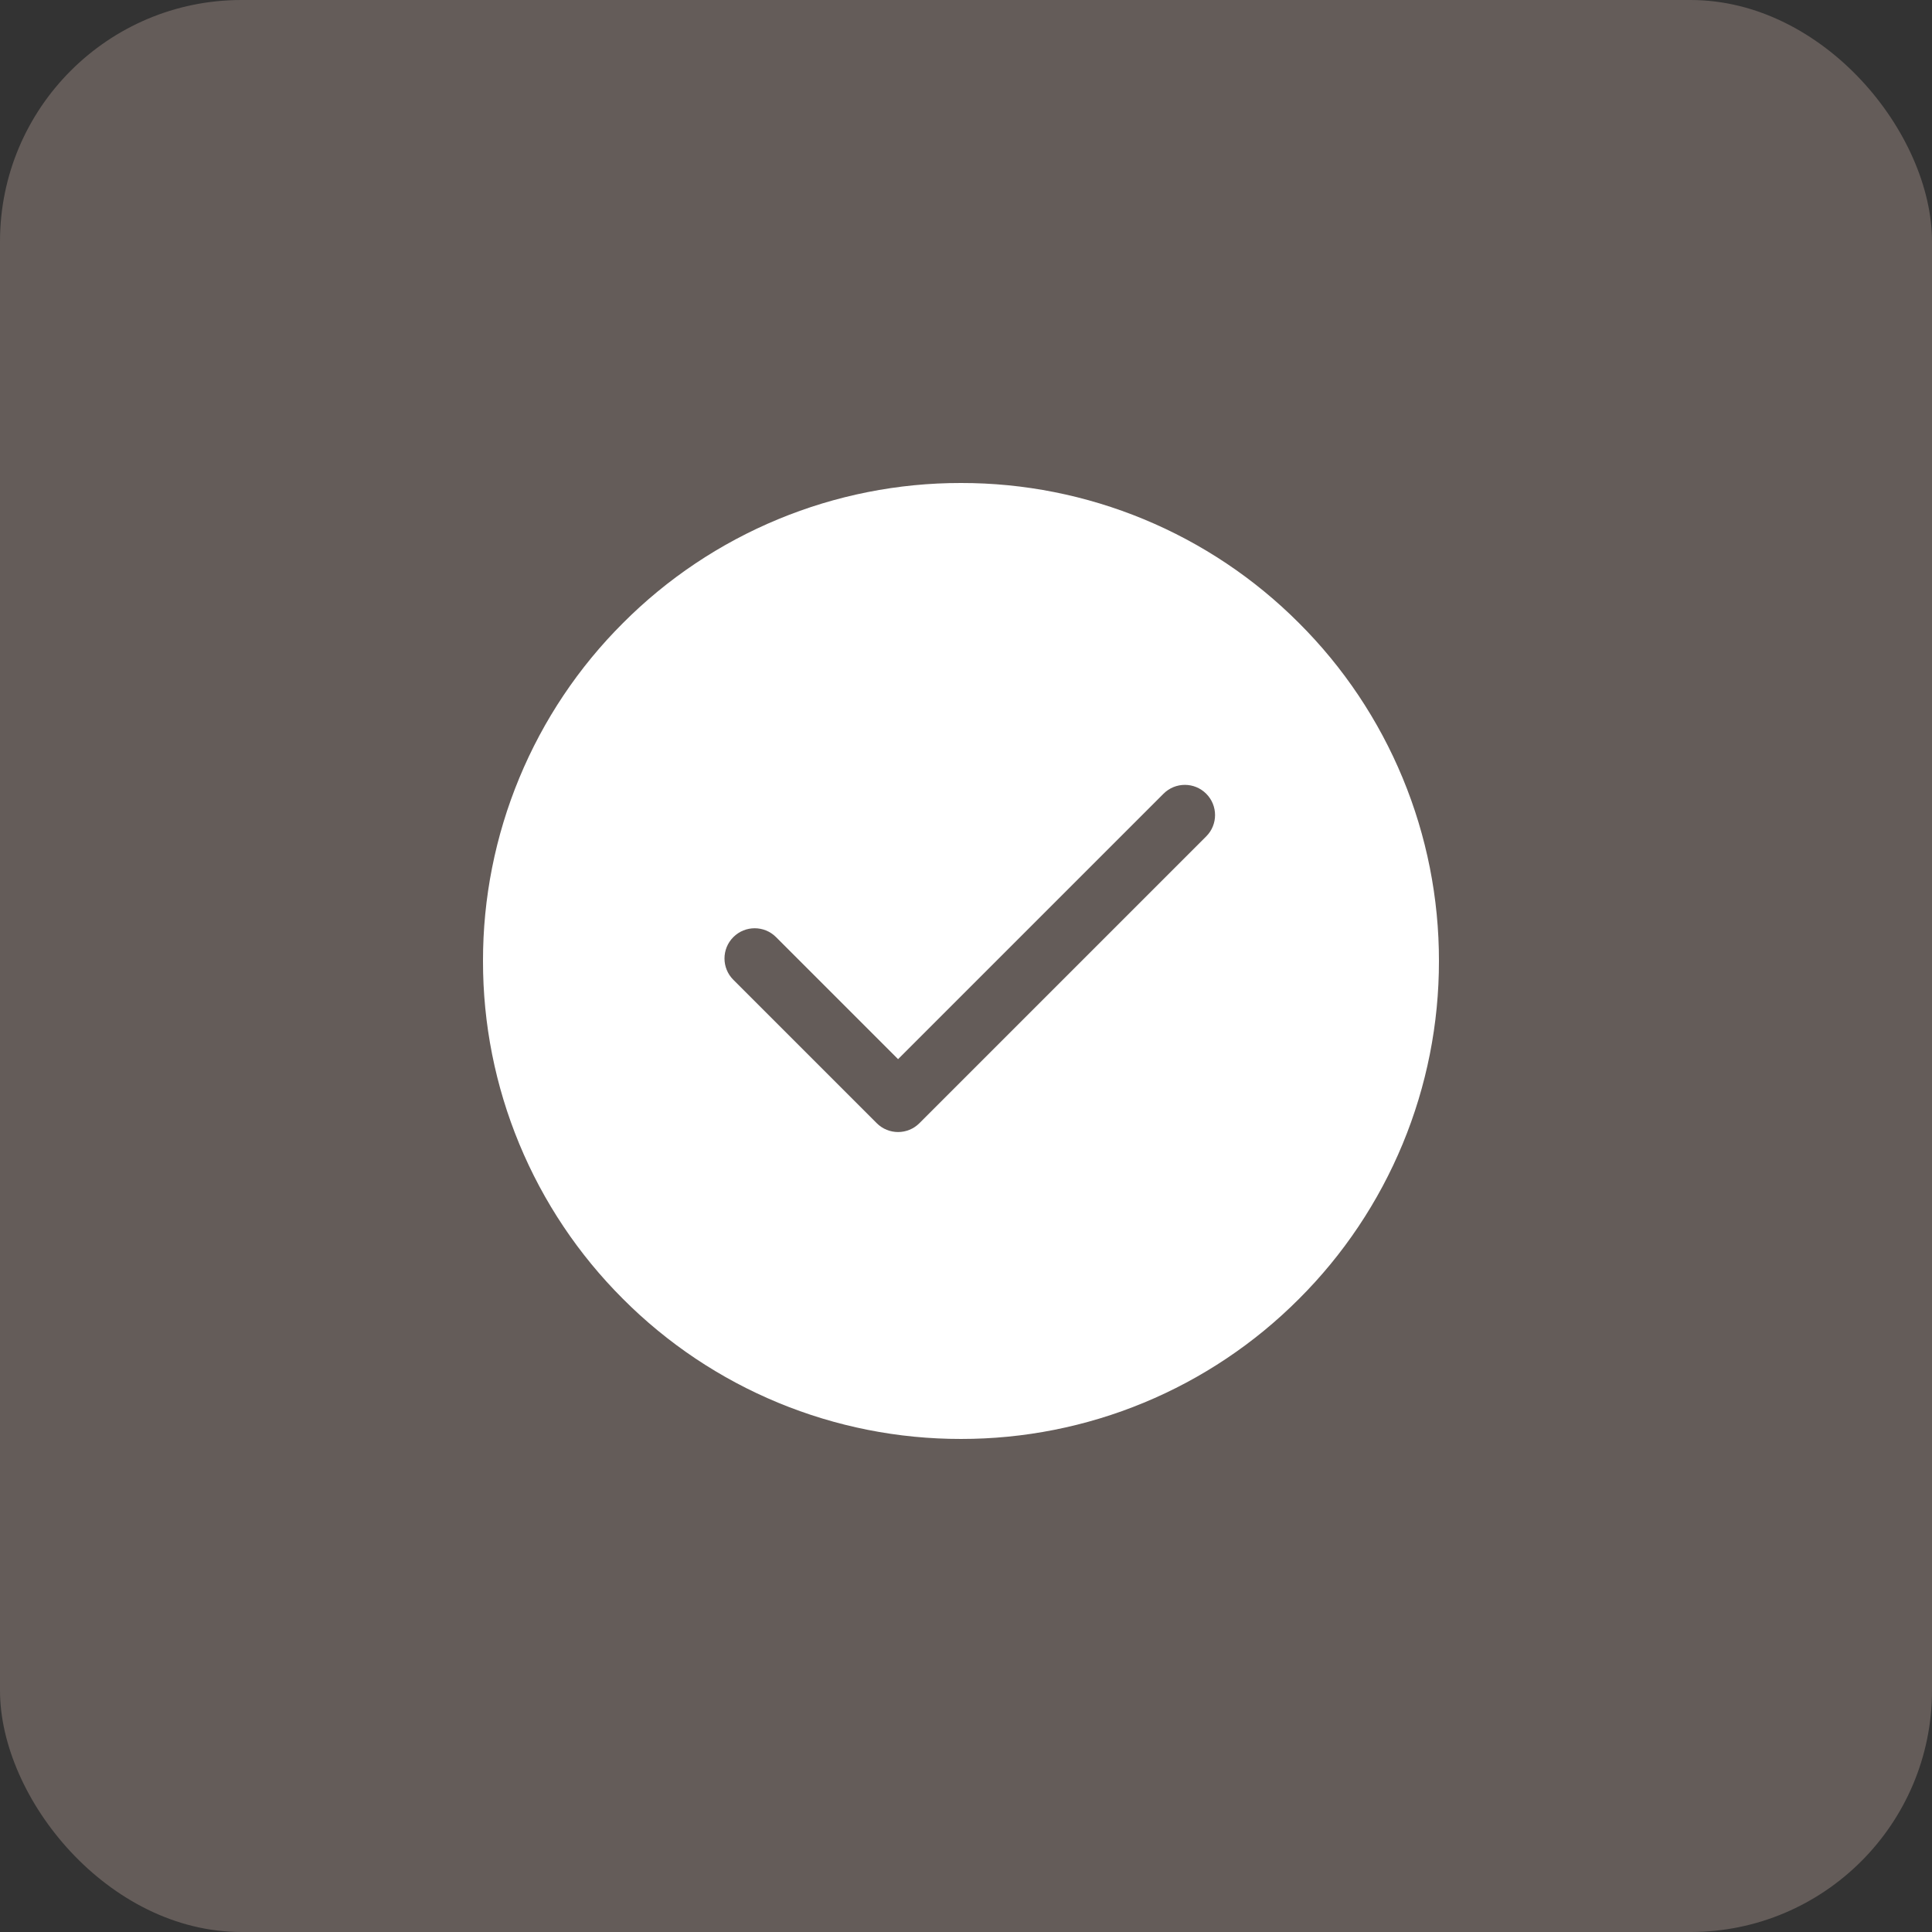 <?xml version="1.0" encoding="UTF-8"?> <svg xmlns="http://www.w3.org/2000/svg" width="64" height="64" viewBox="0 0 64 64" fill="none"><rect x="0" y="0" width="64" height="64" fill="#333333" stroke="none"/><rect width="64" height="64" rx="8" fill="#645C59"></rect><path d="M31.833 47.667C33.913 47.669 35.973 47.261 37.894 46.465C39.815 45.669 41.56 44.502 43.029 43.029C44.502 41.56 45.669 39.815 46.465 37.894C47.261 35.973 47.669 33.913 47.667 31.833C47.669 29.754 47.261 27.694 46.465 25.773C45.669 23.851 44.502 22.106 43.029 20.638C41.56 19.165 39.815 17.998 37.894 17.202C35.973 16.406 33.913 15.997 31.833 16C29.754 15.997 27.694 16.406 25.773 17.202C23.851 17.998 22.106 19.165 20.638 20.638C19.165 22.106 17.998 23.851 17.202 25.773C16.406 27.694 15.997 29.754 16 31.833C15.997 33.913 16.406 35.973 17.202 37.894C17.998 39.815 19.165 41.56 20.638 43.029C22.106 44.502 23.851 45.669 25.773 46.465C27.694 47.261 29.754 47.669 31.833 47.667Z" fill="white"></path><path fill-rule="evenodd" clip-rule="evenodd" d="M39.957 26.293C40.348 26.683 40.348 27.317 39.957 27.707L30.457 37.207C30.067 37.598 29.433 37.598 29.043 37.207L24.293 32.457C23.902 32.067 23.902 31.433 24.293 31.043C24.683 30.652 25.317 30.652 25.707 31.043L29.75 35.086L38.543 26.293C38.933 25.902 39.567 25.902 39.957 26.293Z" fill="#645C59"></path></svg> 